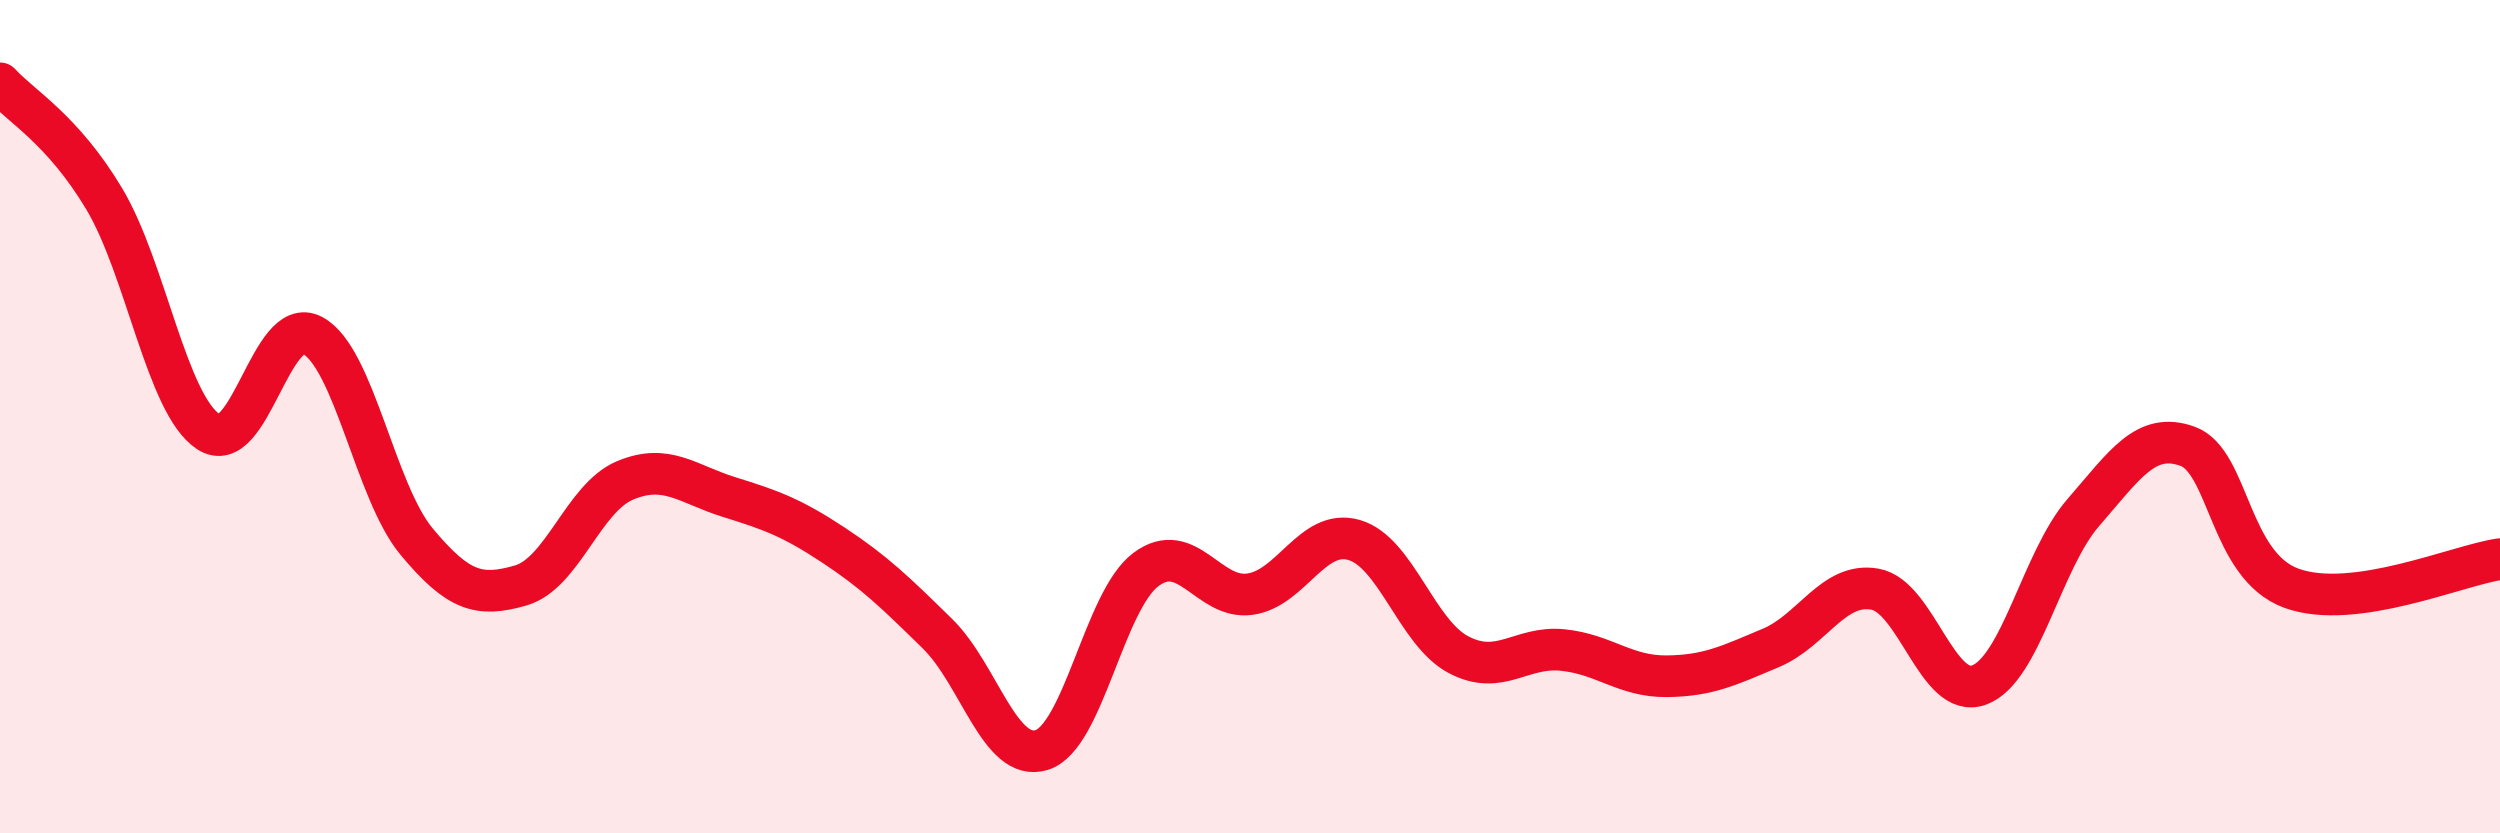 
    <svg width="60" height="20" viewBox="0 0 60 20" xmlns="http://www.w3.org/2000/svg">
      <path
        d="M 0,2 C 0.5,2.55 1.5,3.1 2.5,4.77 C 3.5,6.44 4,9.7 5,10.36 C 6,11.02 6.5,7.52 7.5,8.05 C 8.5,8.58 9,11.8 10,13 C 11,14.2 11.5,14.34 12.5,14.05 C 13.5,13.76 14,11.95 15,11.53 C 16,11.11 16.5,11.62 17.5,11.93 C 18.5,12.24 19,12.42 20,13.08 C 21,13.74 21.5,14.23 22.5,15.21 C 23.5,16.19 24,18.31 25,18 C 26,17.69 26.5,14.42 27.5,13.67 C 28.5,12.92 29,14.4 30,14.26 C 31,14.12 31.5,12.67 32.5,12.96 C 33.5,13.25 34,15.18 35,15.71 C 36,16.24 36.5,15.5 37.5,15.6 C 38.5,15.7 39,16.24 40,16.23 C 41,16.22 41.5,15.97 42.5,15.55 C 43.5,15.13 44,13.96 45,14.14 C 46,14.32 46.5,16.81 47.5,16.44 C 48.5,16.07 49,13.45 50,12.3 C 51,11.15 51.5,10.35 52.5,10.71 C 53.5,11.07 53.5,13.58 55,14.12 C 56.5,14.66 59,13.56 60,13.42L60 20L0 20Z"
        fill="#EB0A25"
        opacity="0.1"
        stroke-linecap="round"
        stroke-linejoin="round"
      />
      <path
        d="M 0,2 C 0.5,2.55 1.5,3.1 2.5,4.77 C 3.5,6.44 4,9.7 5,10.36 C 6,11.02 6.5,7.52 7.5,8.05 C 8.5,8.58 9,11.8 10,13 C 11,14.2 11.5,14.34 12.5,14.05 C 13.5,13.76 14,11.95 15,11.53 C 16,11.11 16.5,11.62 17.5,11.93 C 18.5,12.24 19,12.42 20,13.08 C 21,13.74 21.5,14.23 22.5,15.21 C 23.5,16.19 24,18.31 25,18 C 26,17.69 26.5,14.42 27.5,13.67 C 28.5,12.92 29,14.4 30,14.26 C 31,14.12 31.5,12.67 32.5,12.96 C 33.5,13.25 34,15.18 35,15.71 C 36,16.24 36.5,15.5 37.5,15.6 C 38.5,15.7 39,16.24 40,16.23 C 41,16.22 41.5,15.97 42.5,15.55 C 43.5,15.13 44,13.96 45,14.14 C 46,14.32 46.5,16.81 47.5,16.44 C 48.5,16.07 49,13.45 50,12.3 C 51,11.15 51.5,10.35 52.5,10.71 C 53.5,11.07 53.5,13.58 55,14.12 C 56.5,14.66 59,13.56 60,13.42"
        stroke="#EB0A25"
        stroke-width="1"
        fill="none"
        stroke-linecap="round"
        stroke-linejoin="round"
      />
    </svg>
  
